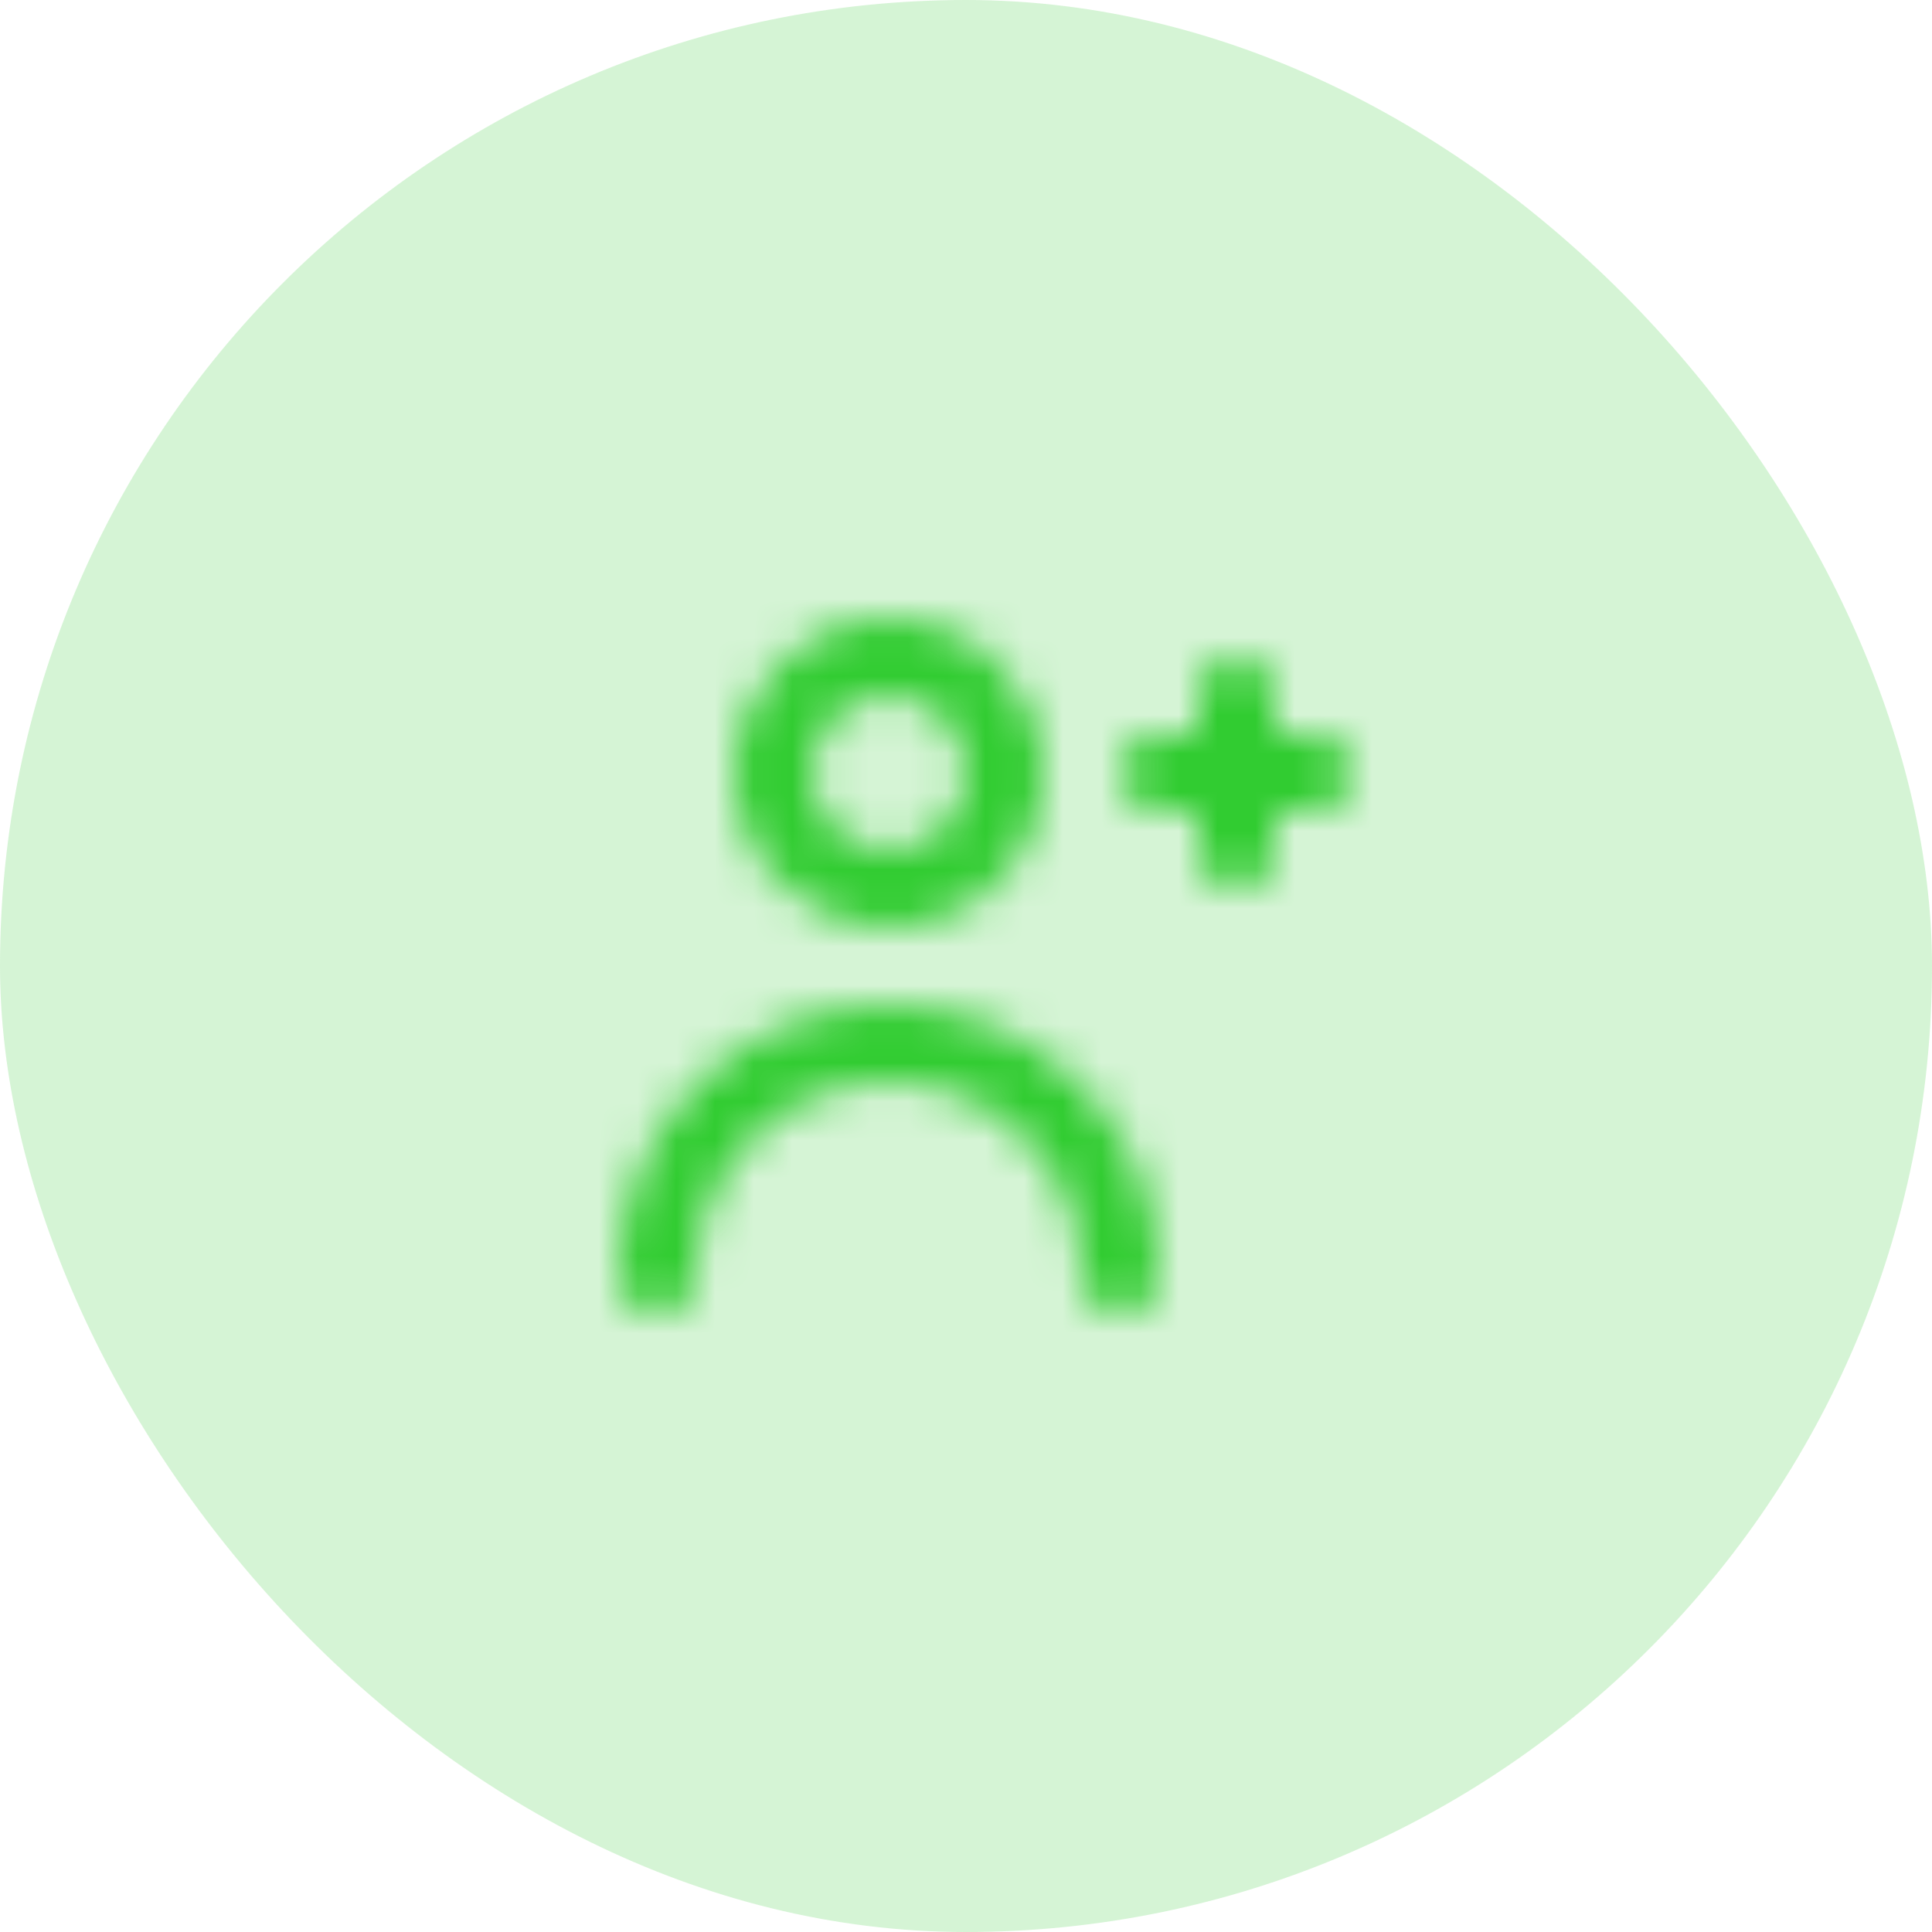 <svg width="50" height="50" viewBox="0 0 50 50" fill="none" xmlns="http://www.w3.org/2000/svg">
<rect width="50" height="50" rx="25" fill="#31CC31" fill-opacity="0.2"/>
<mask id="mask0_81_303" style="mask-type:luminance" maskUnits="userSpaceOnUse" x="16" y="16" width="19" height="18">
<path fill-rule="evenodd" clip-rule="evenodd" d="M23 18C24.103 18 25 18.897 25 20C25 21.103 24.103 22 23 22C21.897 22 21 21.103 21 20C21 18.897 21.897 18 23 18ZM23 24C25.206 24 27 22.206 27 20C27 17.794 25.206 16 23 16C20.794 16 19 17.794 19 20C19 22.206 20.794 24 23 24ZM23 26C19.141 26 16 29.14 16 33C16 33.552 16.447 34 17 34C17.553 34 18 33.552 18 33C18 30.243 20.243 28 23 28C25.757 28 28 30.243 28 33C28 33.552 28.447 34 29 34C29.553 34 30 33.552 30 33C30 29.14 26.859 26 23 26ZM33 19H34C34.55 19 35 19.45 35 20C35 20.55 34.55 21 34 21H33V22C33 22.55 32.55 23 32 23C31.45 23 31 22.55 31 22V21H30C29.45 21 29 20.55 29 20C29 19.45 29.45 19 30 19H31V18C31 17.45 31.45 17 32 17C32.55 17 33 17.45 33 18V19Z" fill="white"/>
</mask>
<g mask="url(#mask0_81_303)">
<rect x="13" y="13" width="24" height="24" fill="#31CC31"/>
</g>
</svg>
